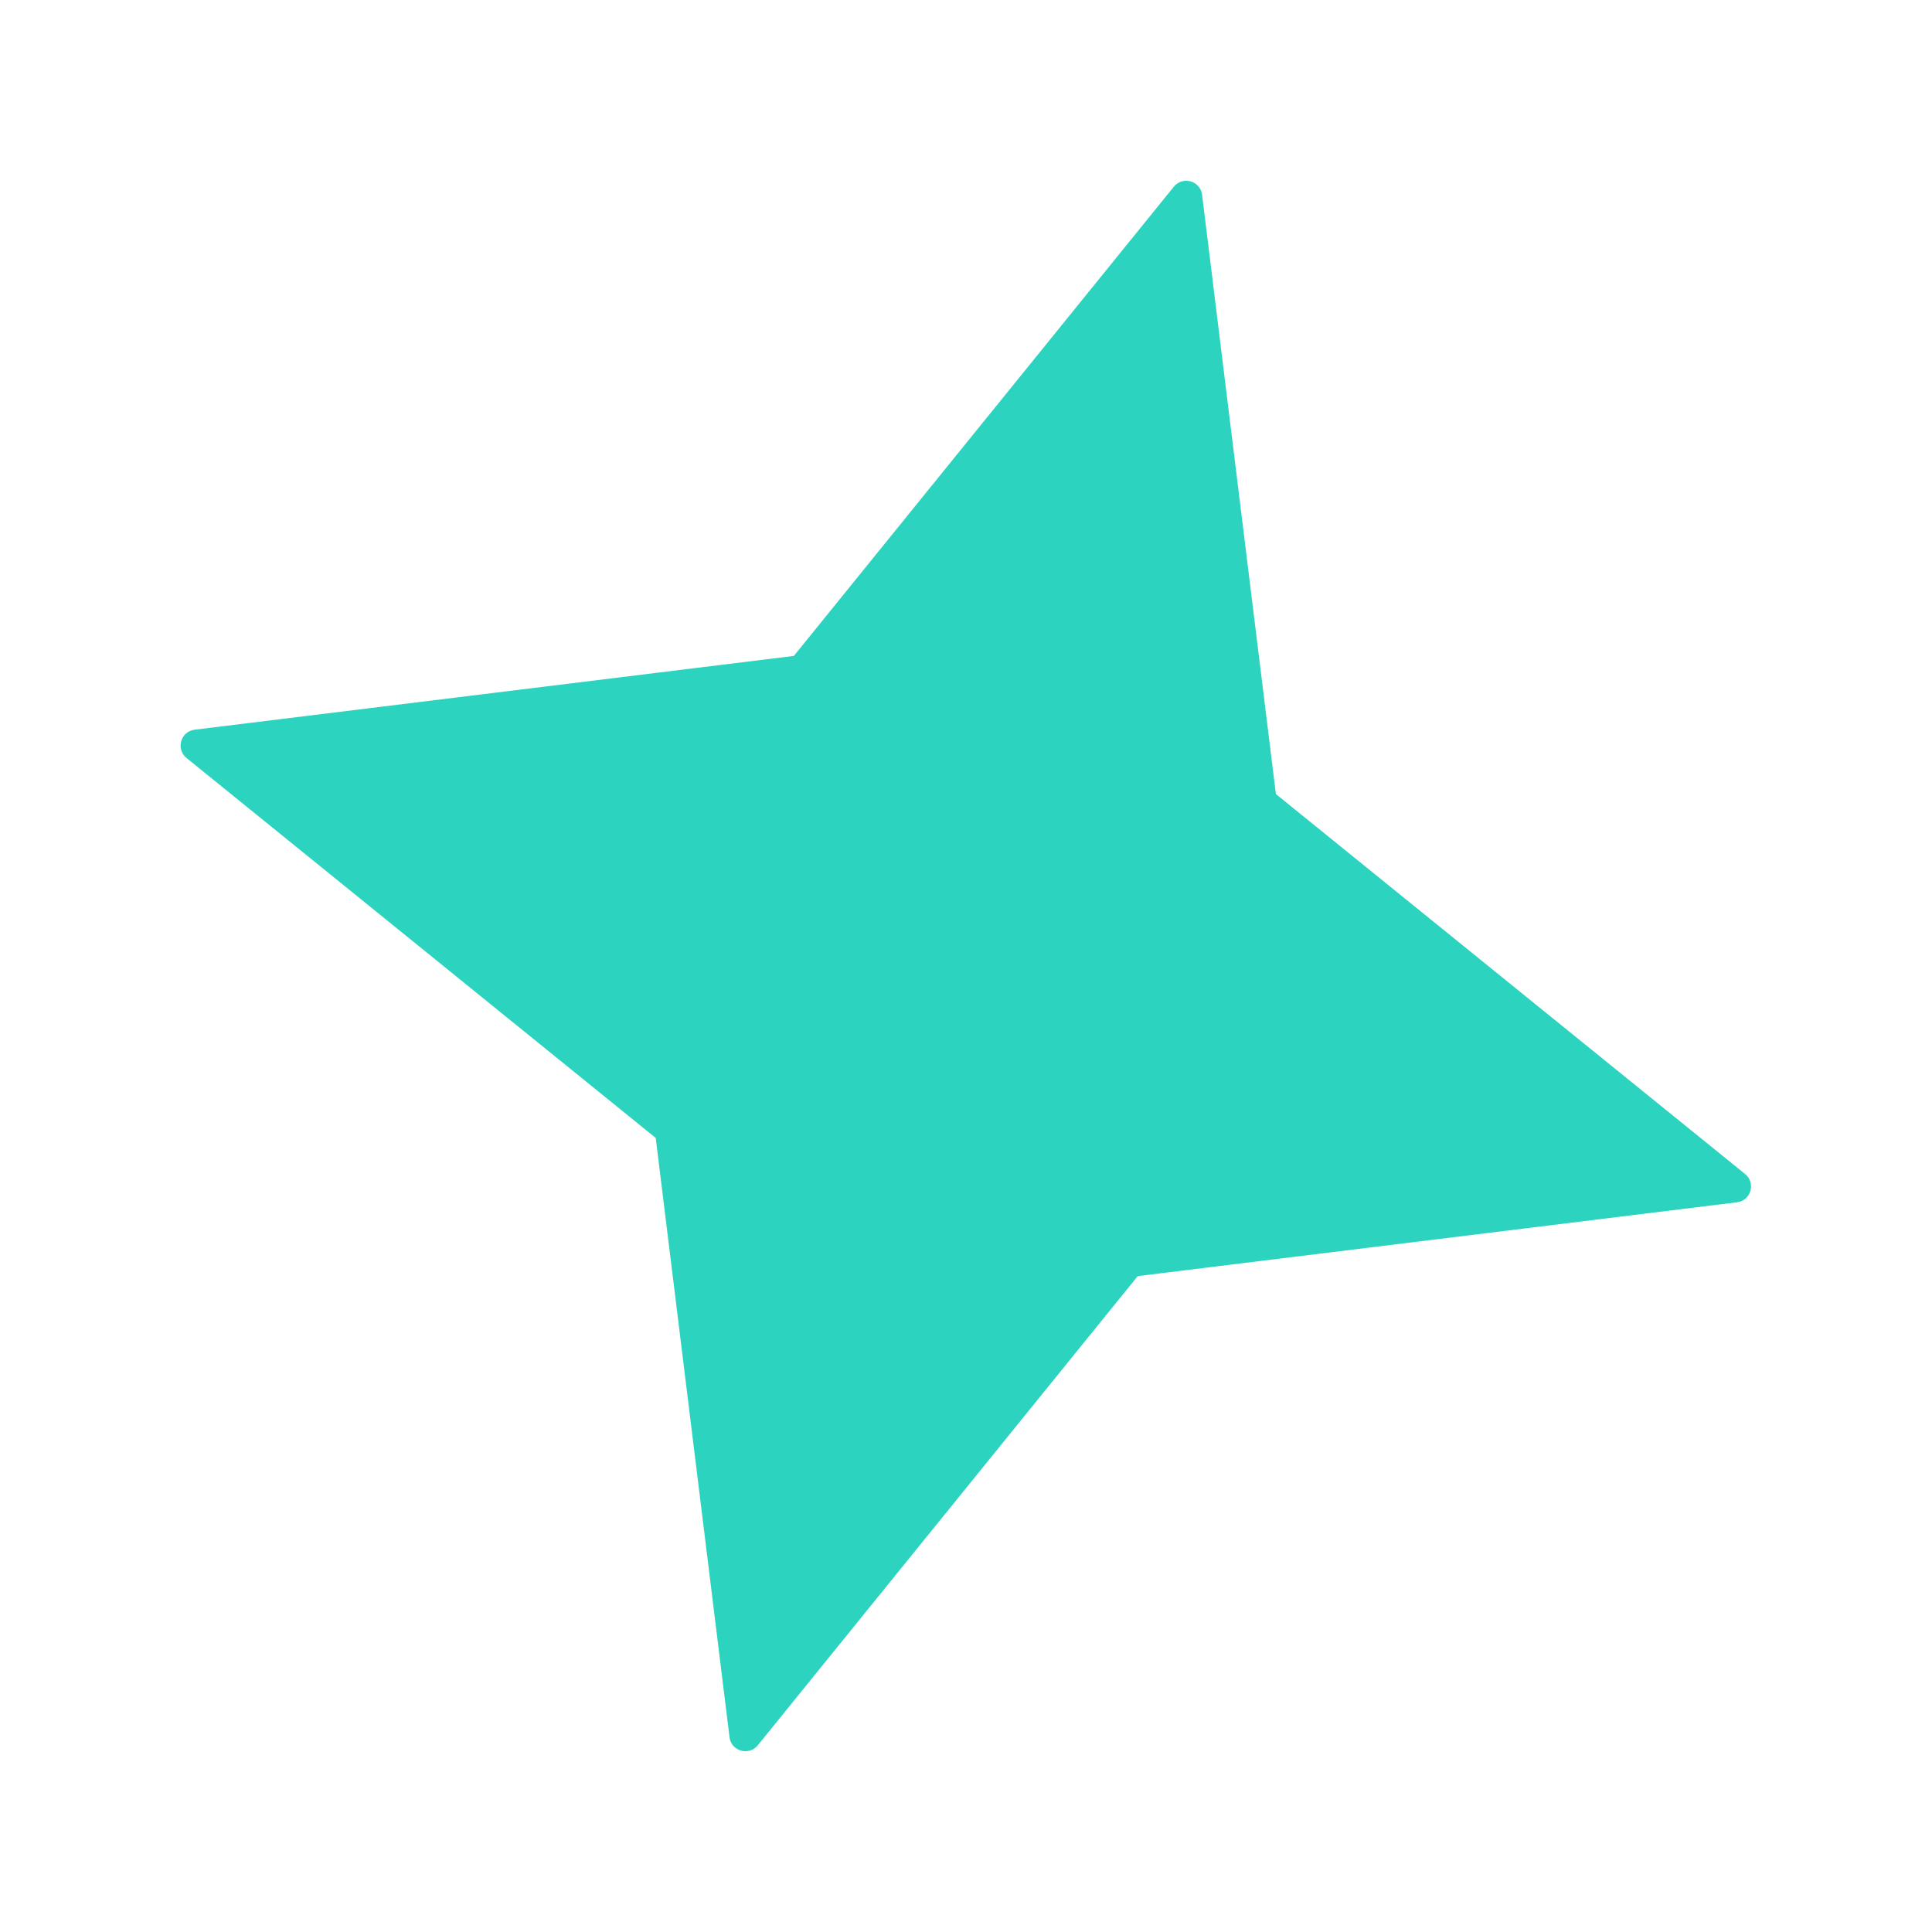 <svg id="Layer_1" xmlns="http://www.w3.org/2000/svg" version="1.1" viewBox="0 0 1000 1000">
  <!-- Generator: Adobe Illustrator 29.6.1, SVG Export Plug-In . SVG Version: 2.1.1 Build 9)  -->
  <defs>
    <style>
      .st0 {
        fill: #2cd4bf;
      }
    </style>
  </defs>
  <path class="st0" d="M622.2,100.8l38.2,310.2,242.9,196.7c5.6,4.6,3,13.7-4.2,14.6l-310.2,38.2-196.7,242.9c-4.6,5.6-13.7,3-14.6-4.2l-38.2-310.2-242.9-196.7c-5.6-4.6-3-13.7,4.2-14.6l310.2-38.2,196.7-242.9c4.6-5.6,13.7-3,14.6,4.2Z"/>
</svg>
